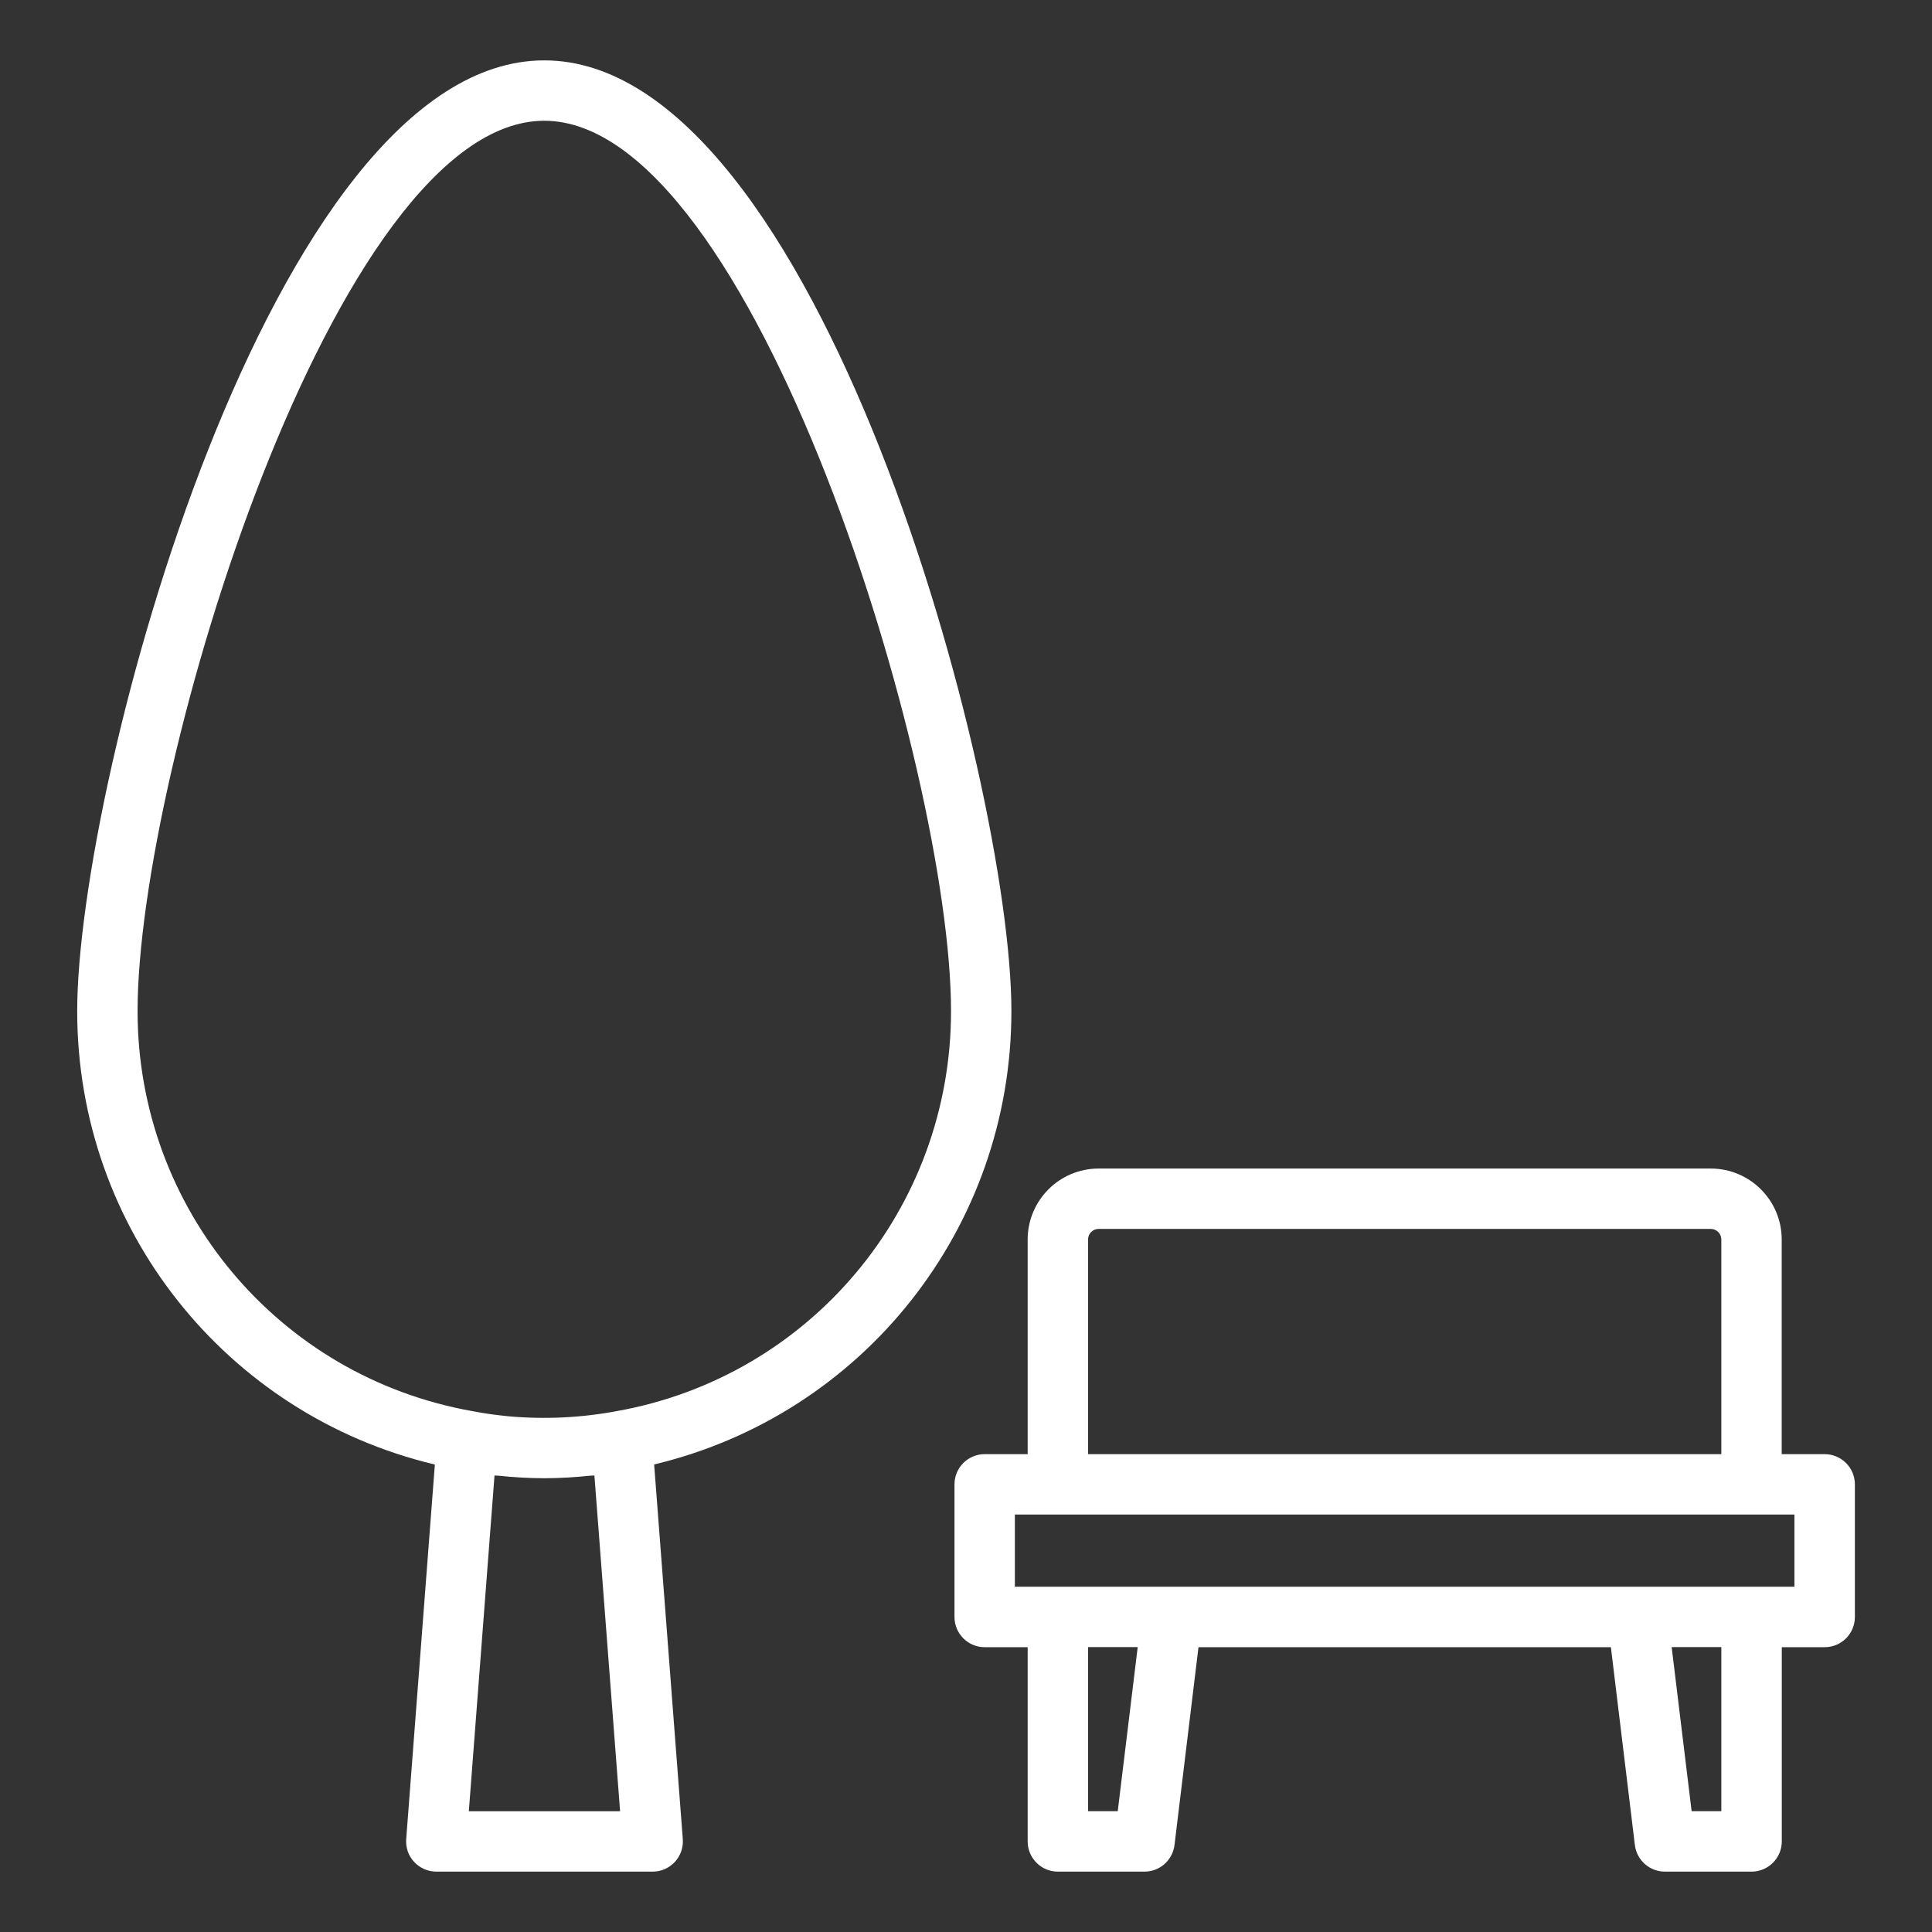 <?xml version="1.0" encoding="UTF-8"?> <svg xmlns="http://www.w3.org/2000/svg" width="24" height="24" viewBox="0 0 24 24" fill="none"><rect x="0" y="0" width="24" height="24" fill="#333333" stroke="none"/><g clip-path="url(#clip0_44_11764)"><path d="M22.666 18.064H22.133V15.398C22.133 14.911 21.738 14.516 21.251 14.516H13.648C13.161 14.516 12.766 14.911 12.766 15.398V18.064H12.232C12.025 18.064 11.857 18.232 11.857 18.439V20.087C11.857 20.294 12.025 20.462 12.232 20.462H12.766V22.875C12.766 23.082 12.934 23.25 13.141 23.25H14.217C14.407 23.25 14.567 23.108 14.59 22.92L14.888 20.462H20.011L20.309 22.92C20.332 23.108 20.492 23.25 20.682 23.25H21.759C21.965 23.25 22.134 23.082 22.134 22.875V20.462H22.667C22.874 20.462 23.042 20.294 23.042 20.087V18.439C23.042 18.232 22.873 18.064 22.666 18.064ZM13.516 15.398C13.516 15.325 13.575 15.266 13.648 15.266H21.251C21.324 15.266 21.383 15.325 21.383 15.398V18.064H13.516V15.398ZM13.885 22.499H13.516V20.461H14.133L13.885 22.499ZM21.383 22.499H21.014L20.766 20.461H21.383V22.499ZM22.291 19.711H12.607V18.814H22.291V19.711Z" fill="white"></path><path d="M12.564 12.561C12.564 9.706 10.156 0.75 6.761 0.75C3.366 0.75 0.959 9.706 0.959 12.561C0.959 15.263 2.811 17.577 5.402 18.193L5.046 22.846C5.038 22.95 5.073 23.053 5.145 23.13C5.216 23.206 5.315 23.25 5.42 23.25H8.108C8.213 23.25 8.312 23.206 8.383 23.13C8.454 23.053 8.49 22.95 8.482 22.846L8.126 18.192C10.716 17.574 12.564 15.261 12.564 12.56L12.564 12.561ZM5.824 22.5L6.143 18.329C6.157 18.331 6.171 18.33 6.186 18.331C6.375 18.351 6.567 18.363 6.761 18.363C6.955 18.363 7.148 18.351 7.338 18.331C7.353 18.33 7.369 18.331 7.384 18.329L7.703 22.5H5.824ZM7.658 17.53C7.217 17.613 6.756 17.634 6.31 17.593C6.16 17.578 6.012 17.558 5.865 17.529C3.457 17.101 1.709 15.012 1.709 12.561C1.709 9.549 4.166 1.5 6.761 1.5C9.357 1.5 11.814 9.549 11.814 12.561C11.814 15.012 10.068 17.102 7.658 17.53Z" fill="white"></path></g><defs><clipPath id="clip0_44_11764"><rect width="24" height="24" fill="white"></rect></clipPath></defs></svg> 